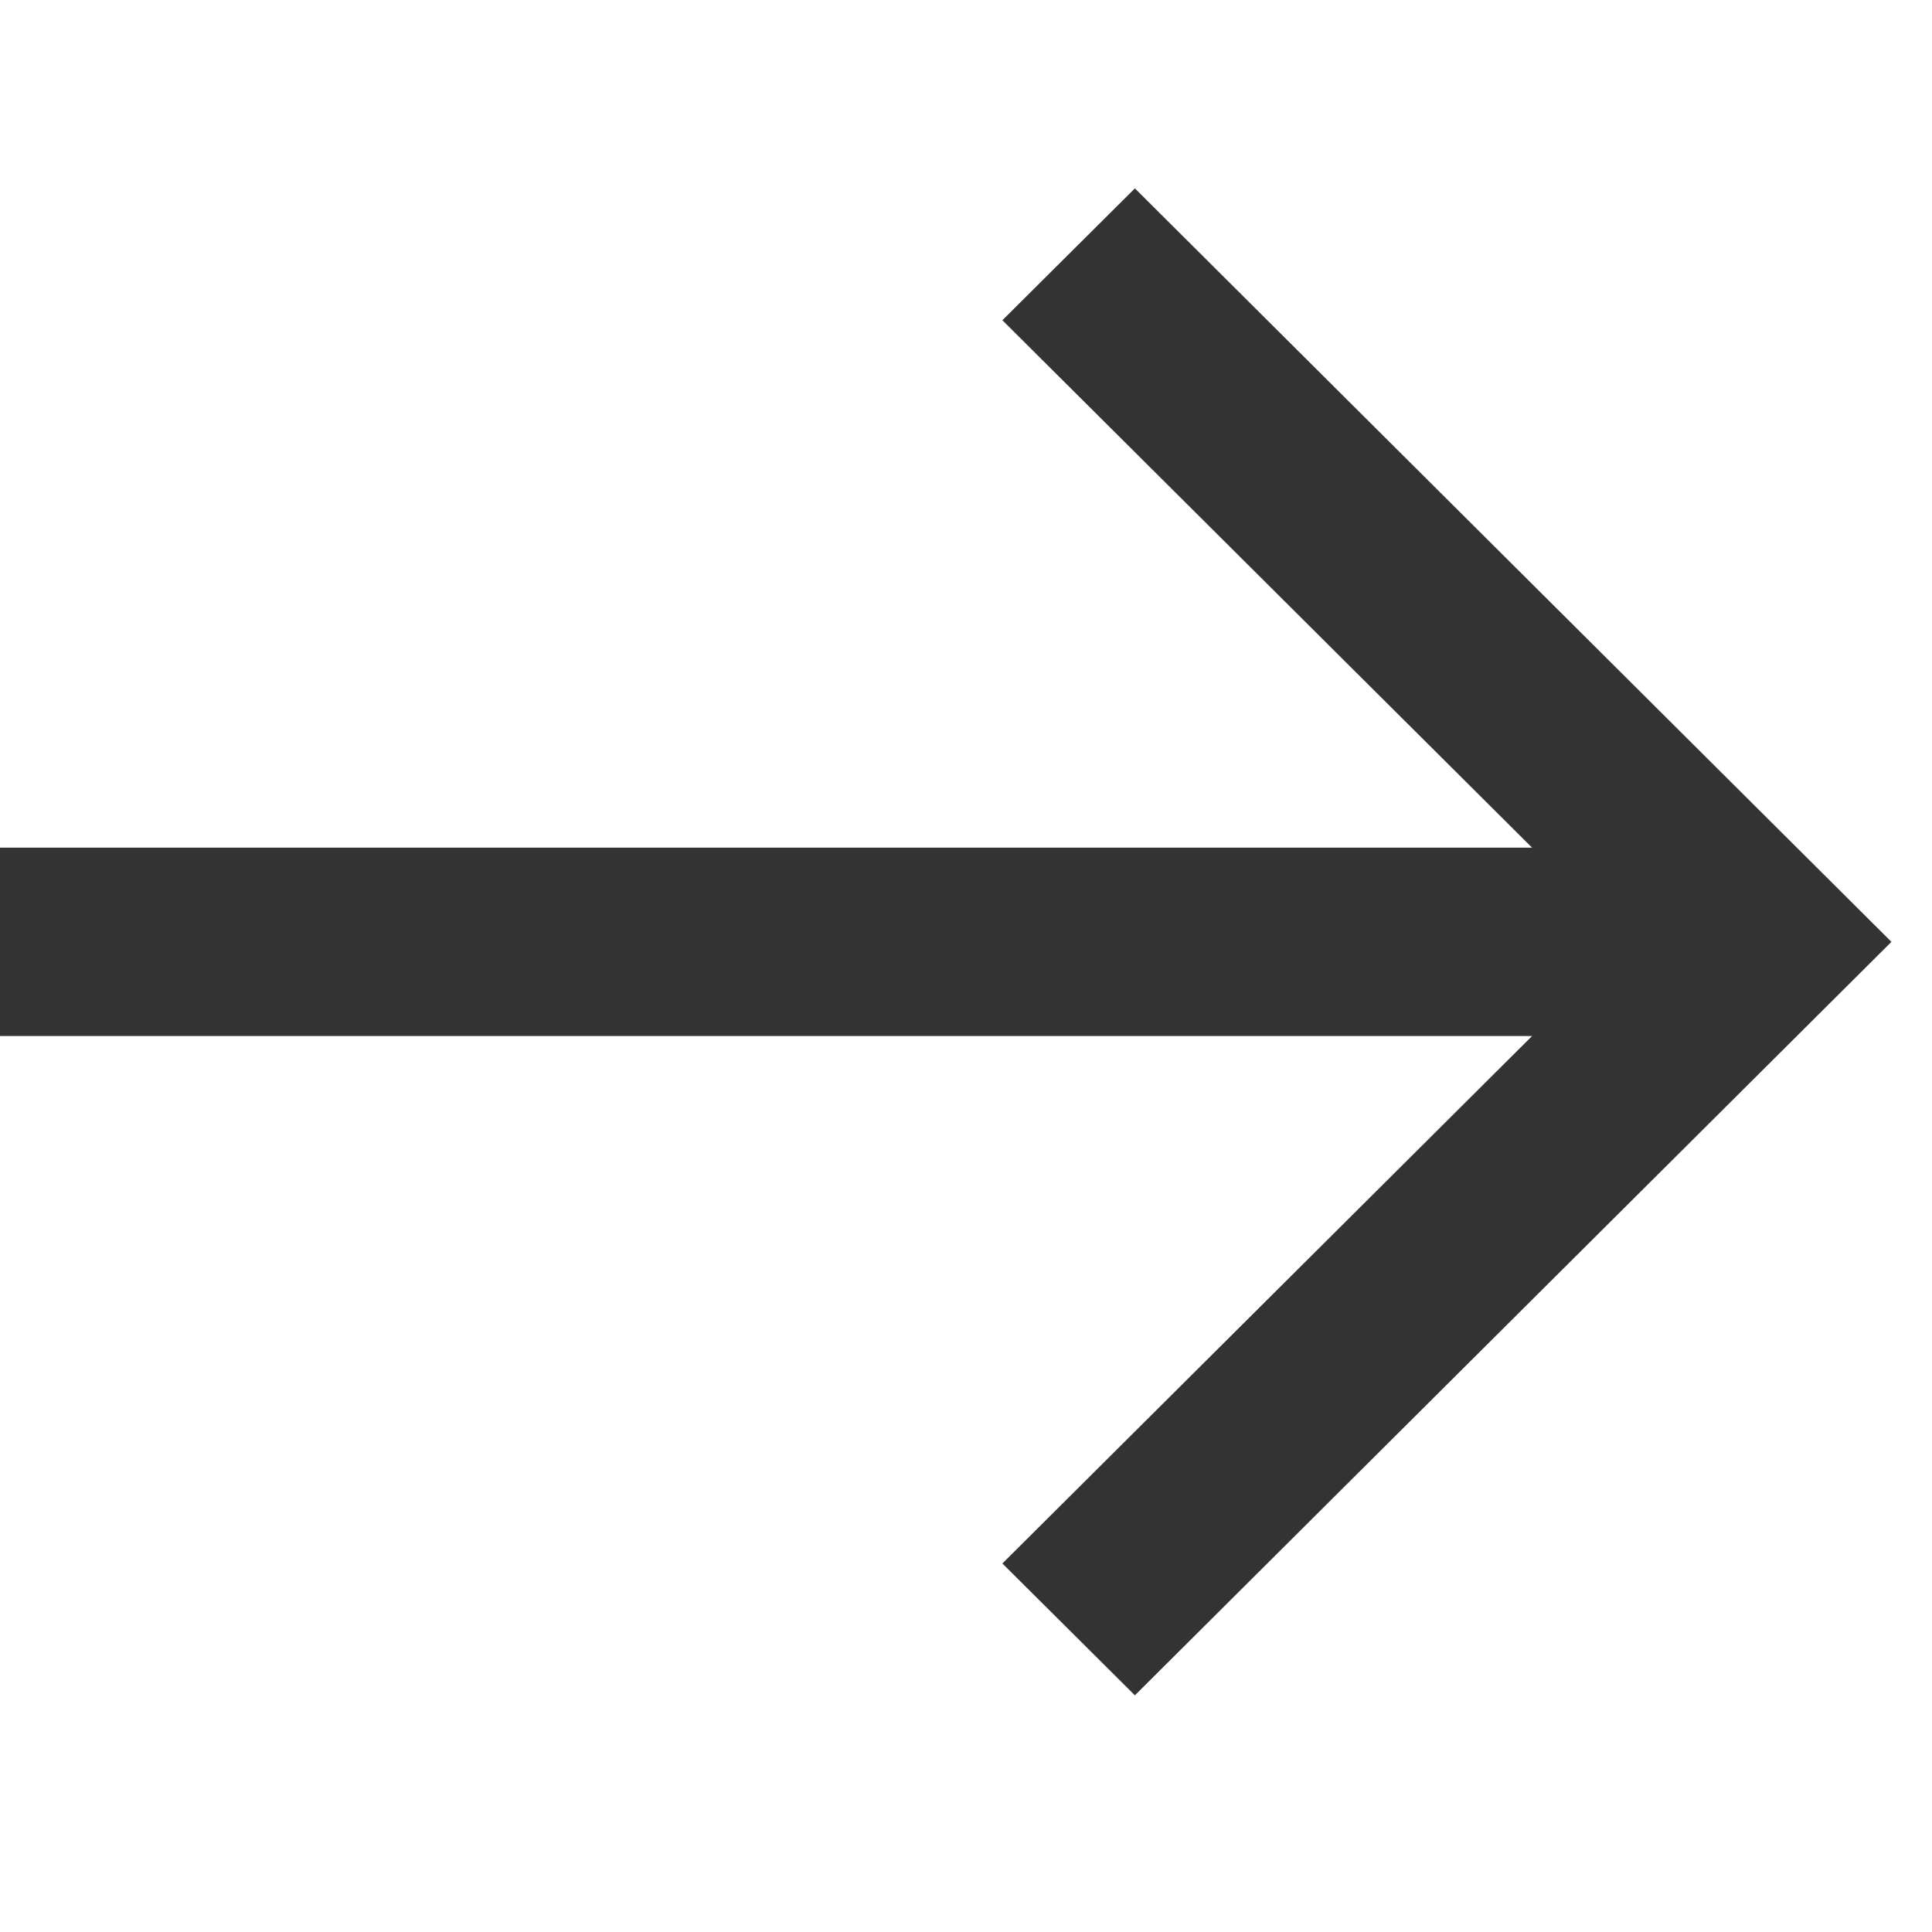 <?xml version="1.0" encoding="UTF-8"?> <svg xmlns="http://www.w3.org/2000/svg" width="12" height="12" viewBox="0 0 12 12" fill="none"><g clip-path="url(#clip0_8_1080)"><path d="M7.049 1.17L6.226 1.989L9.516 5.265H0V6.435H9.516L6.226 9.711L7.049 10.53L11.748 5.85L7.049 1.17Z" fill="#333333"></path></g><defs><clipPath id="clip0_8_1080"><rect width="11.748" height="11.7" fill="white"></rect></clipPath></defs></svg> 